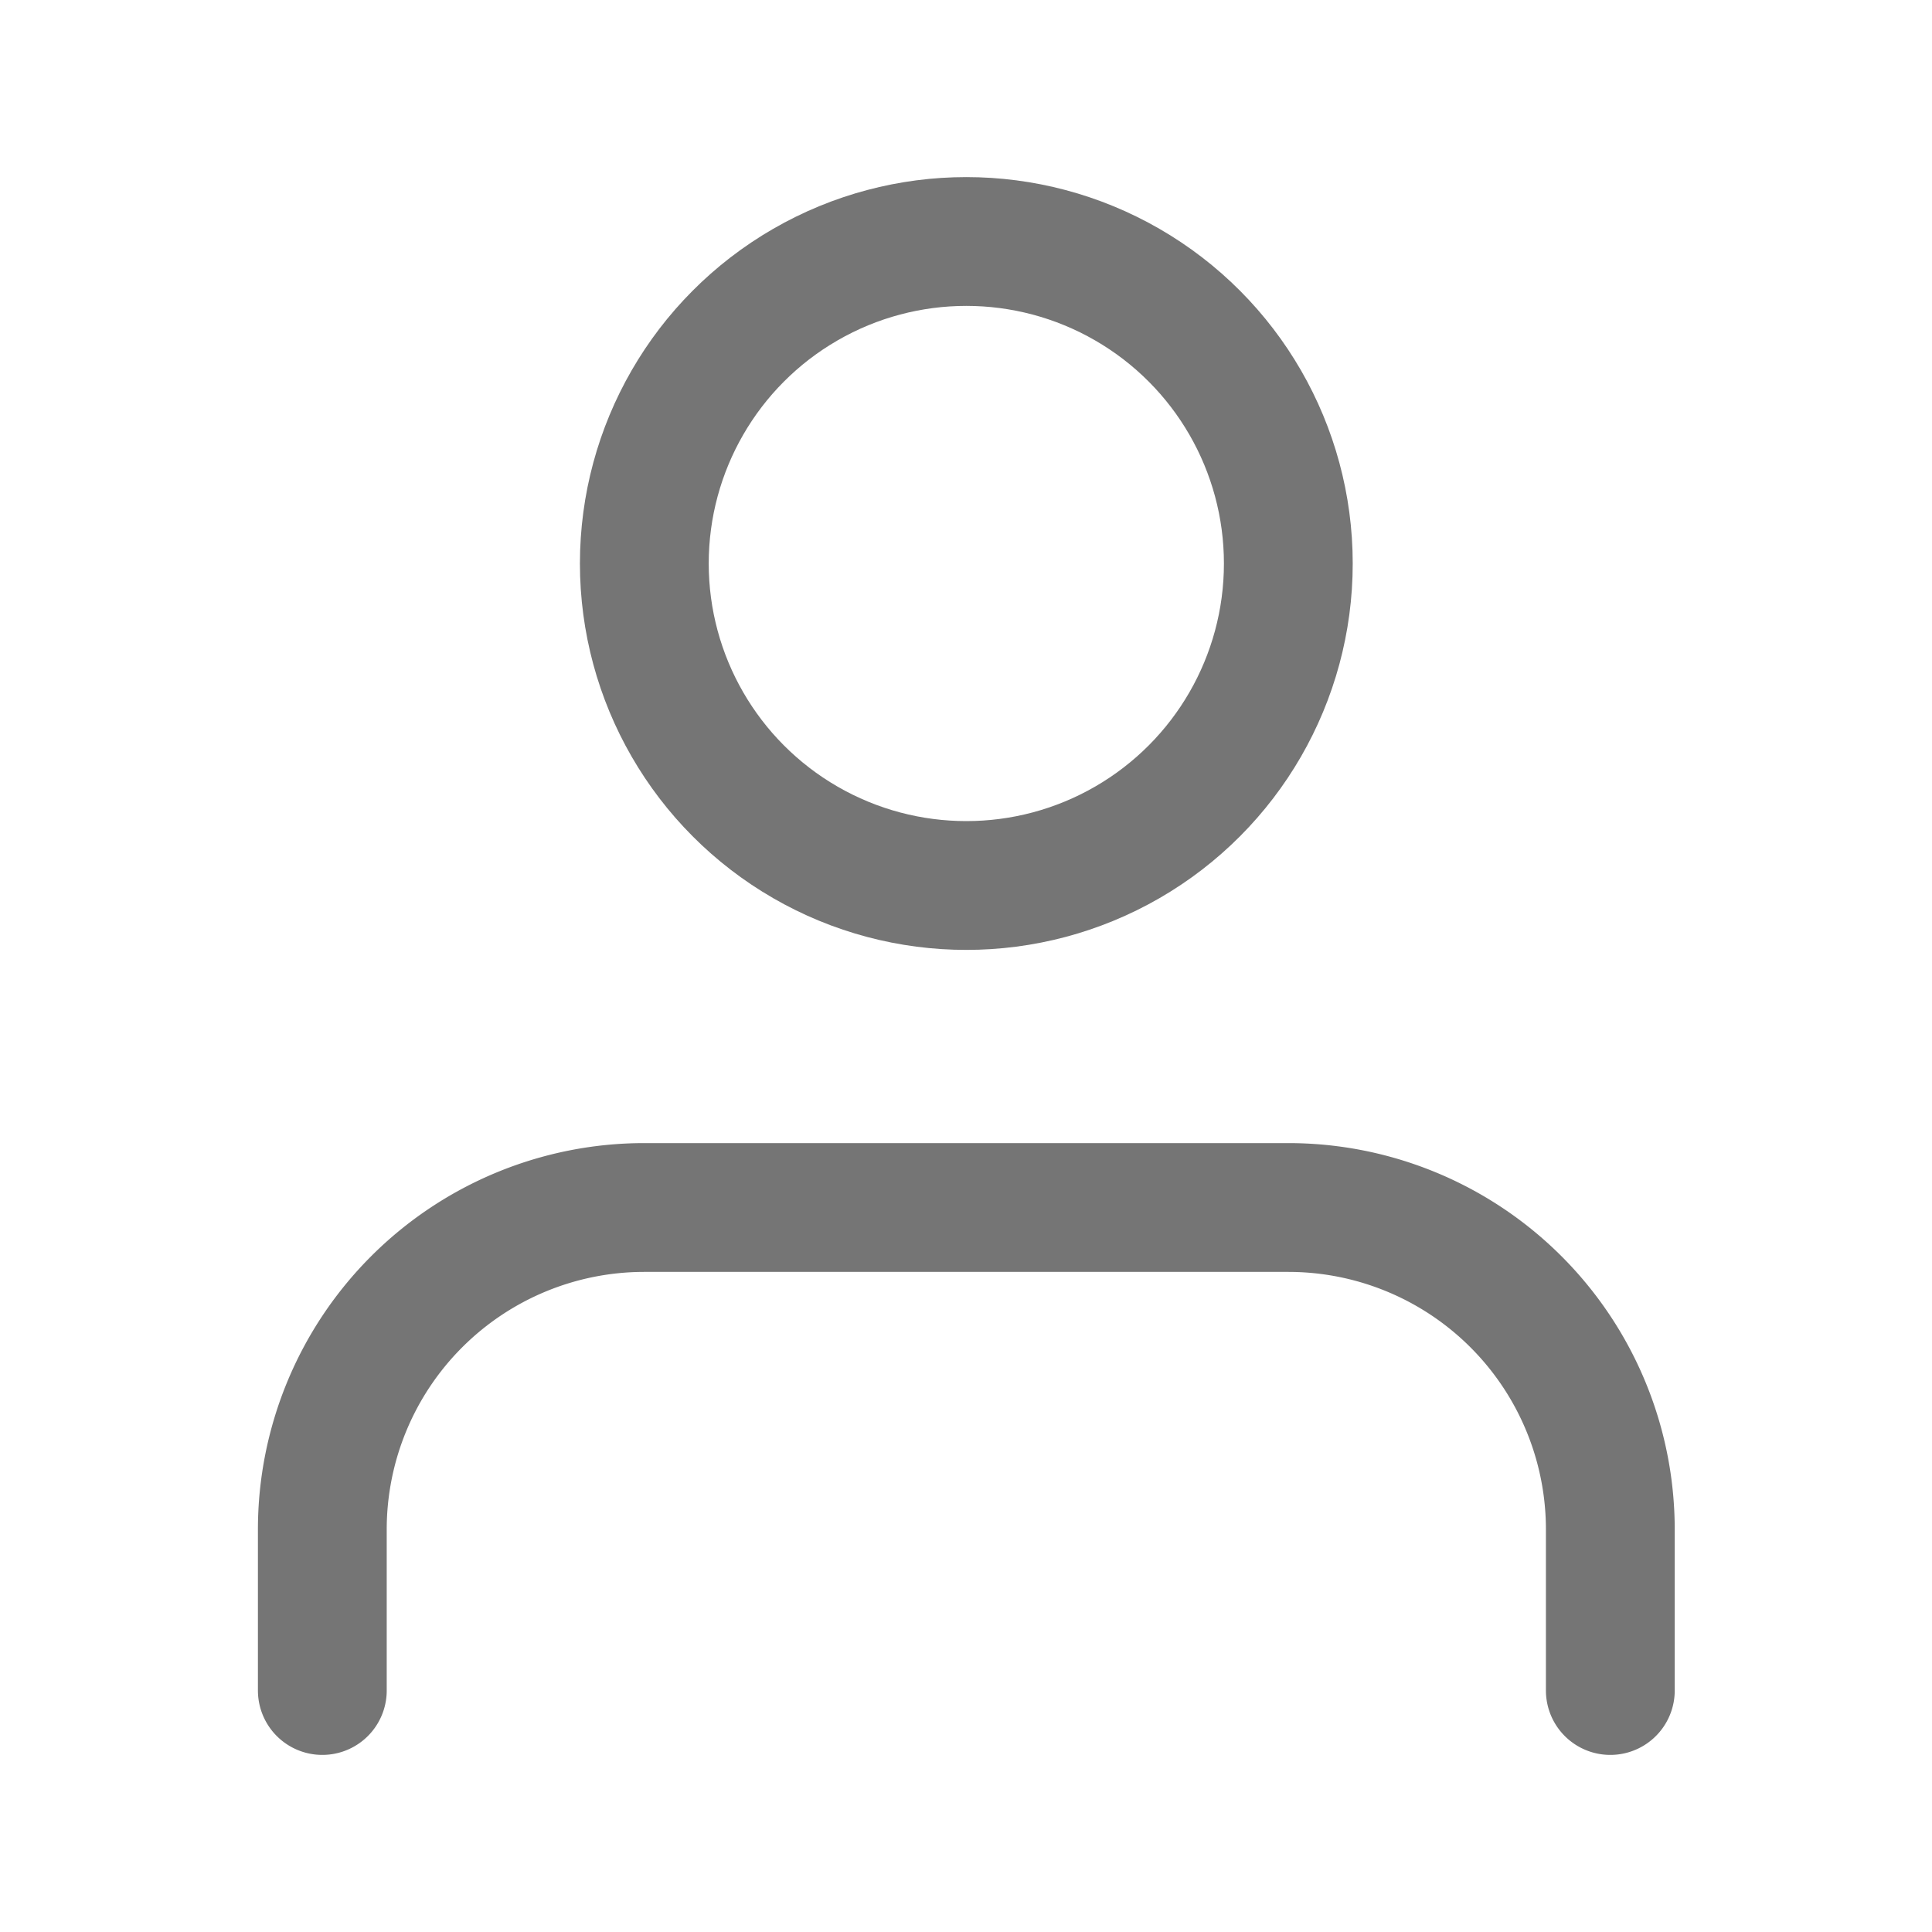 <svg xmlns="http://www.w3.org/2000/svg" width="24" height="24" viewBox="0 0 24 24"><defs><style>.a{fill:#fcfcfc;opacity:0;}.b{fill:none;stroke:#757575;stroke-linecap:round;stroke-linejoin:round;stroke-width:1.6px;}</style></defs><g transform="translate(0.004)"><rect class="a" width="24" height="24" transform="translate(-0.004)"/><g transform="translate(1 1)"><path class="b" d="M20,21V19a4,4,0,0,0-4-4H8a4,4,0,0,0-4,4v2" transform="translate(-1 -1)"/><circle class="b" cx="4" cy="4" r="4" transform="translate(7 2)"/></g></g></svg>